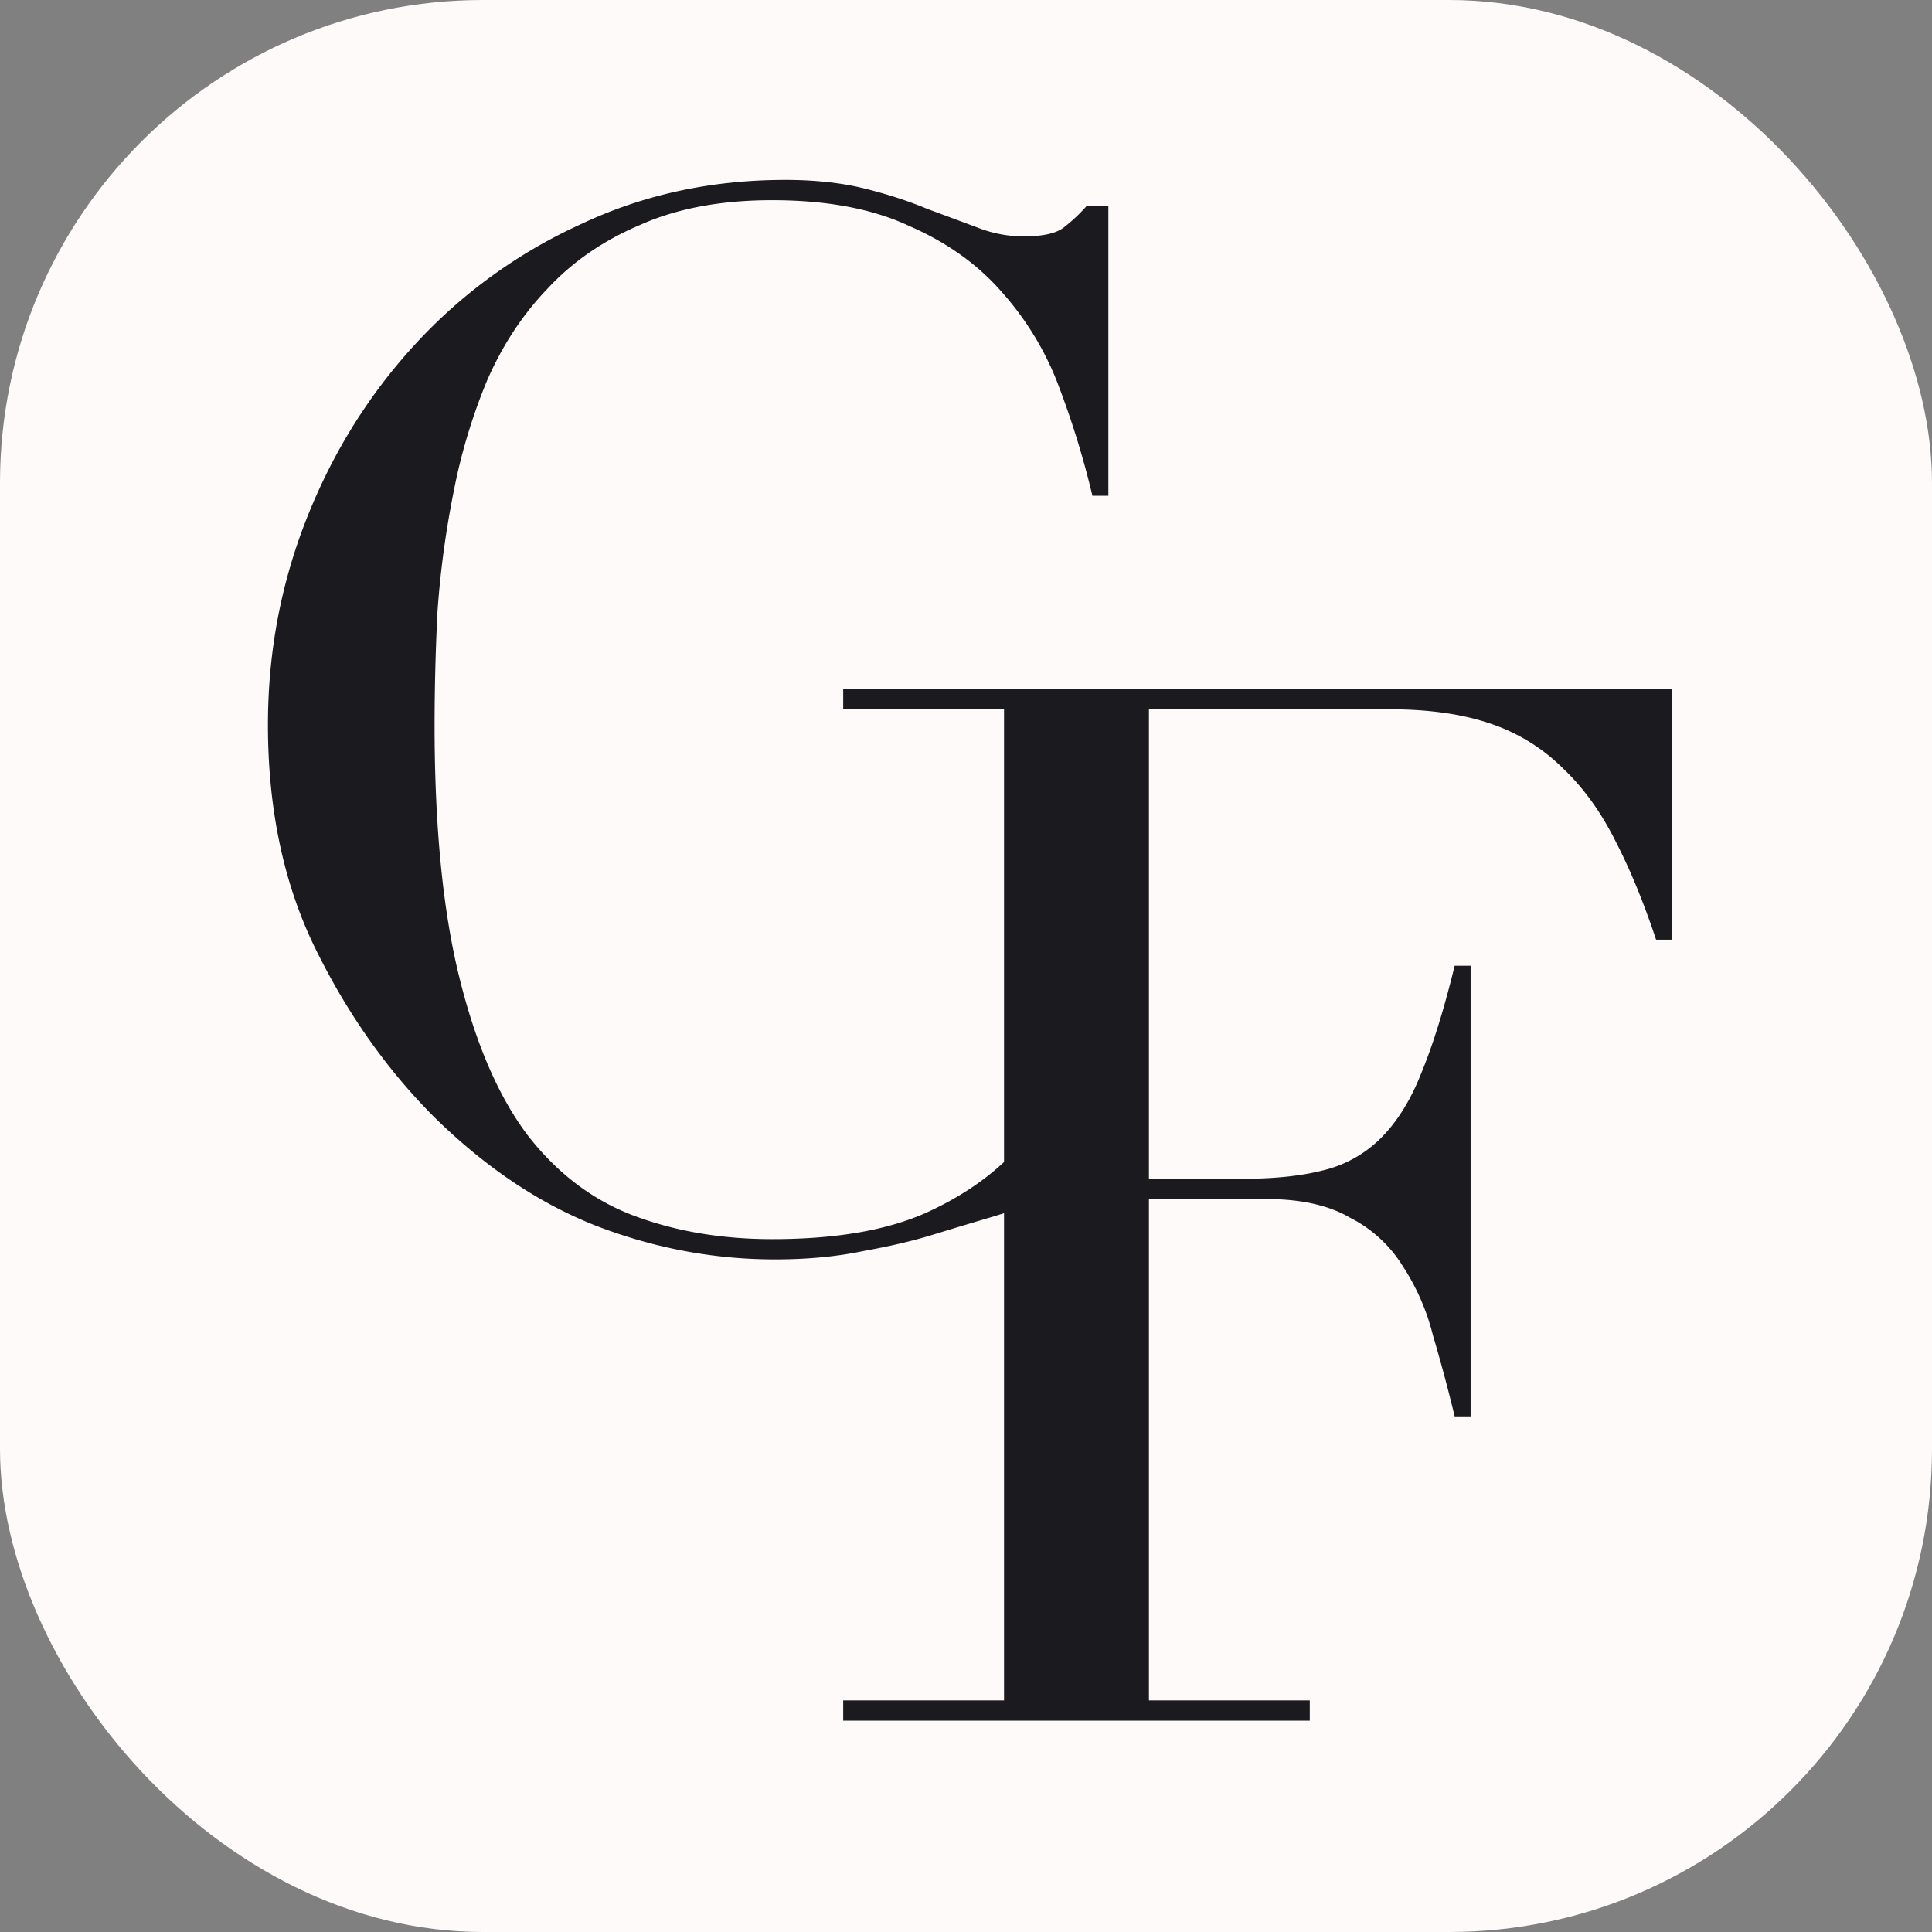 <svg xmlns="http://www.w3.org/2000/svg" width="64" height="64" fill="none"><rect width="100%" height="100%" fill="#808080" stroke="none"/><g clip-path="url(#a)"><rect width="64" height="64" fill="snow" rx="16"/><path fill="#1A1A1F" d="M37.388 41h-.72a3.86 3.86 0 0 0-.768-.672c-.288-.224-.736-.336-1.344-.336-.48 0-1.008.096-1.584.288-.544.16-1.184.352-1.92.576-.704.224-1.504.416-2.4.576-.896.192-1.888.288-2.976.288-2.016 0-3.984-.368-5.904-1.104-1.888-.736-3.68-1.936-5.376-3.6-1.568-1.568-2.88-3.424-3.936-5.568-1.056-2.144-1.584-4.624-1.584-7.44 0-2.4.432-4.688 1.296-6.864.864-2.176 2.064-4.096 3.6-5.76a17.001 17.001 0 0 1 5.424-3.936c2.08-.992 4.352-1.488 6.816-1.488.992 0 1.872.096 2.64.288.768.192 1.456.416 2.064.672.608.224 1.168.432 1.68.624a4.227 4.227 0 0 0 1.488.288c.64 0 1.088-.096 1.344-.288.288-.224.544-.464.768-.72h.72v9.6h-.528a29.142 29.142 0 0 0-1.104-3.6 9.889 9.889 0 0 0-1.872-3.12c-.8-.928-1.824-1.664-3.072-2.208-1.216-.576-2.736-.864-4.56-.864-1.696 0-3.152.272-4.368.816-1.216.512-2.24 1.216-3.072 2.112-.832.864-1.504 1.888-2.016 3.072a19.088 19.088 0 0 0-1.104 3.696 31.491 31.491 0 0 0-.528 3.936 76.99 76.99 0 0 0-.096 3.744c0 3.36.272 6.144.816 8.352.544 2.208 1.296 3.952 2.256 5.232.992 1.28 2.176 2.176 3.552 2.688s2.896.768 4.56.768c2.144 0 3.872-.304 5.184-.912 1.312-.608 2.368-1.392 3.168-2.352.8-.992 1.408-2.096 1.824-3.312a59.89 59.89 0 0 0 1.104-3.696h.528V41Z"/><path fill="#1A1A1F" d="M27.932 56.328h5.328V23.496h-5.328v-.672h27.456v8.304h-.528c-.416-1.248-.864-2.336-1.344-3.264-.48-.96-1.056-1.76-1.728-2.4a6.205 6.205 0 0 0-2.4-1.488c-.928-.32-2.048-.48-3.36-.48H38.06v15.552h3.12c1.056 0 1.952-.096 2.688-.288a4.033 4.033 0 0 0 1.872-1.056c.544-.544.992-1.264 1.344-2.16.384-.928.752-2.112 1.104-3.552h.528V46.92h-.528a54.375 54.375 0 0 0-.72-2.688 7.52 7.52 0 0 0-1.008-2.304 4.354 4.354 0 0 0-1.728-1.584c-.704-.416-1.632-.624-2.784-.624H38.06v16.608h5.328V57H27.932v-.672Z"/></g><defs><clipPath id="a"><rect width="64" height="64" fill="#fff" rx="16"/></clipPath></defs></svg>